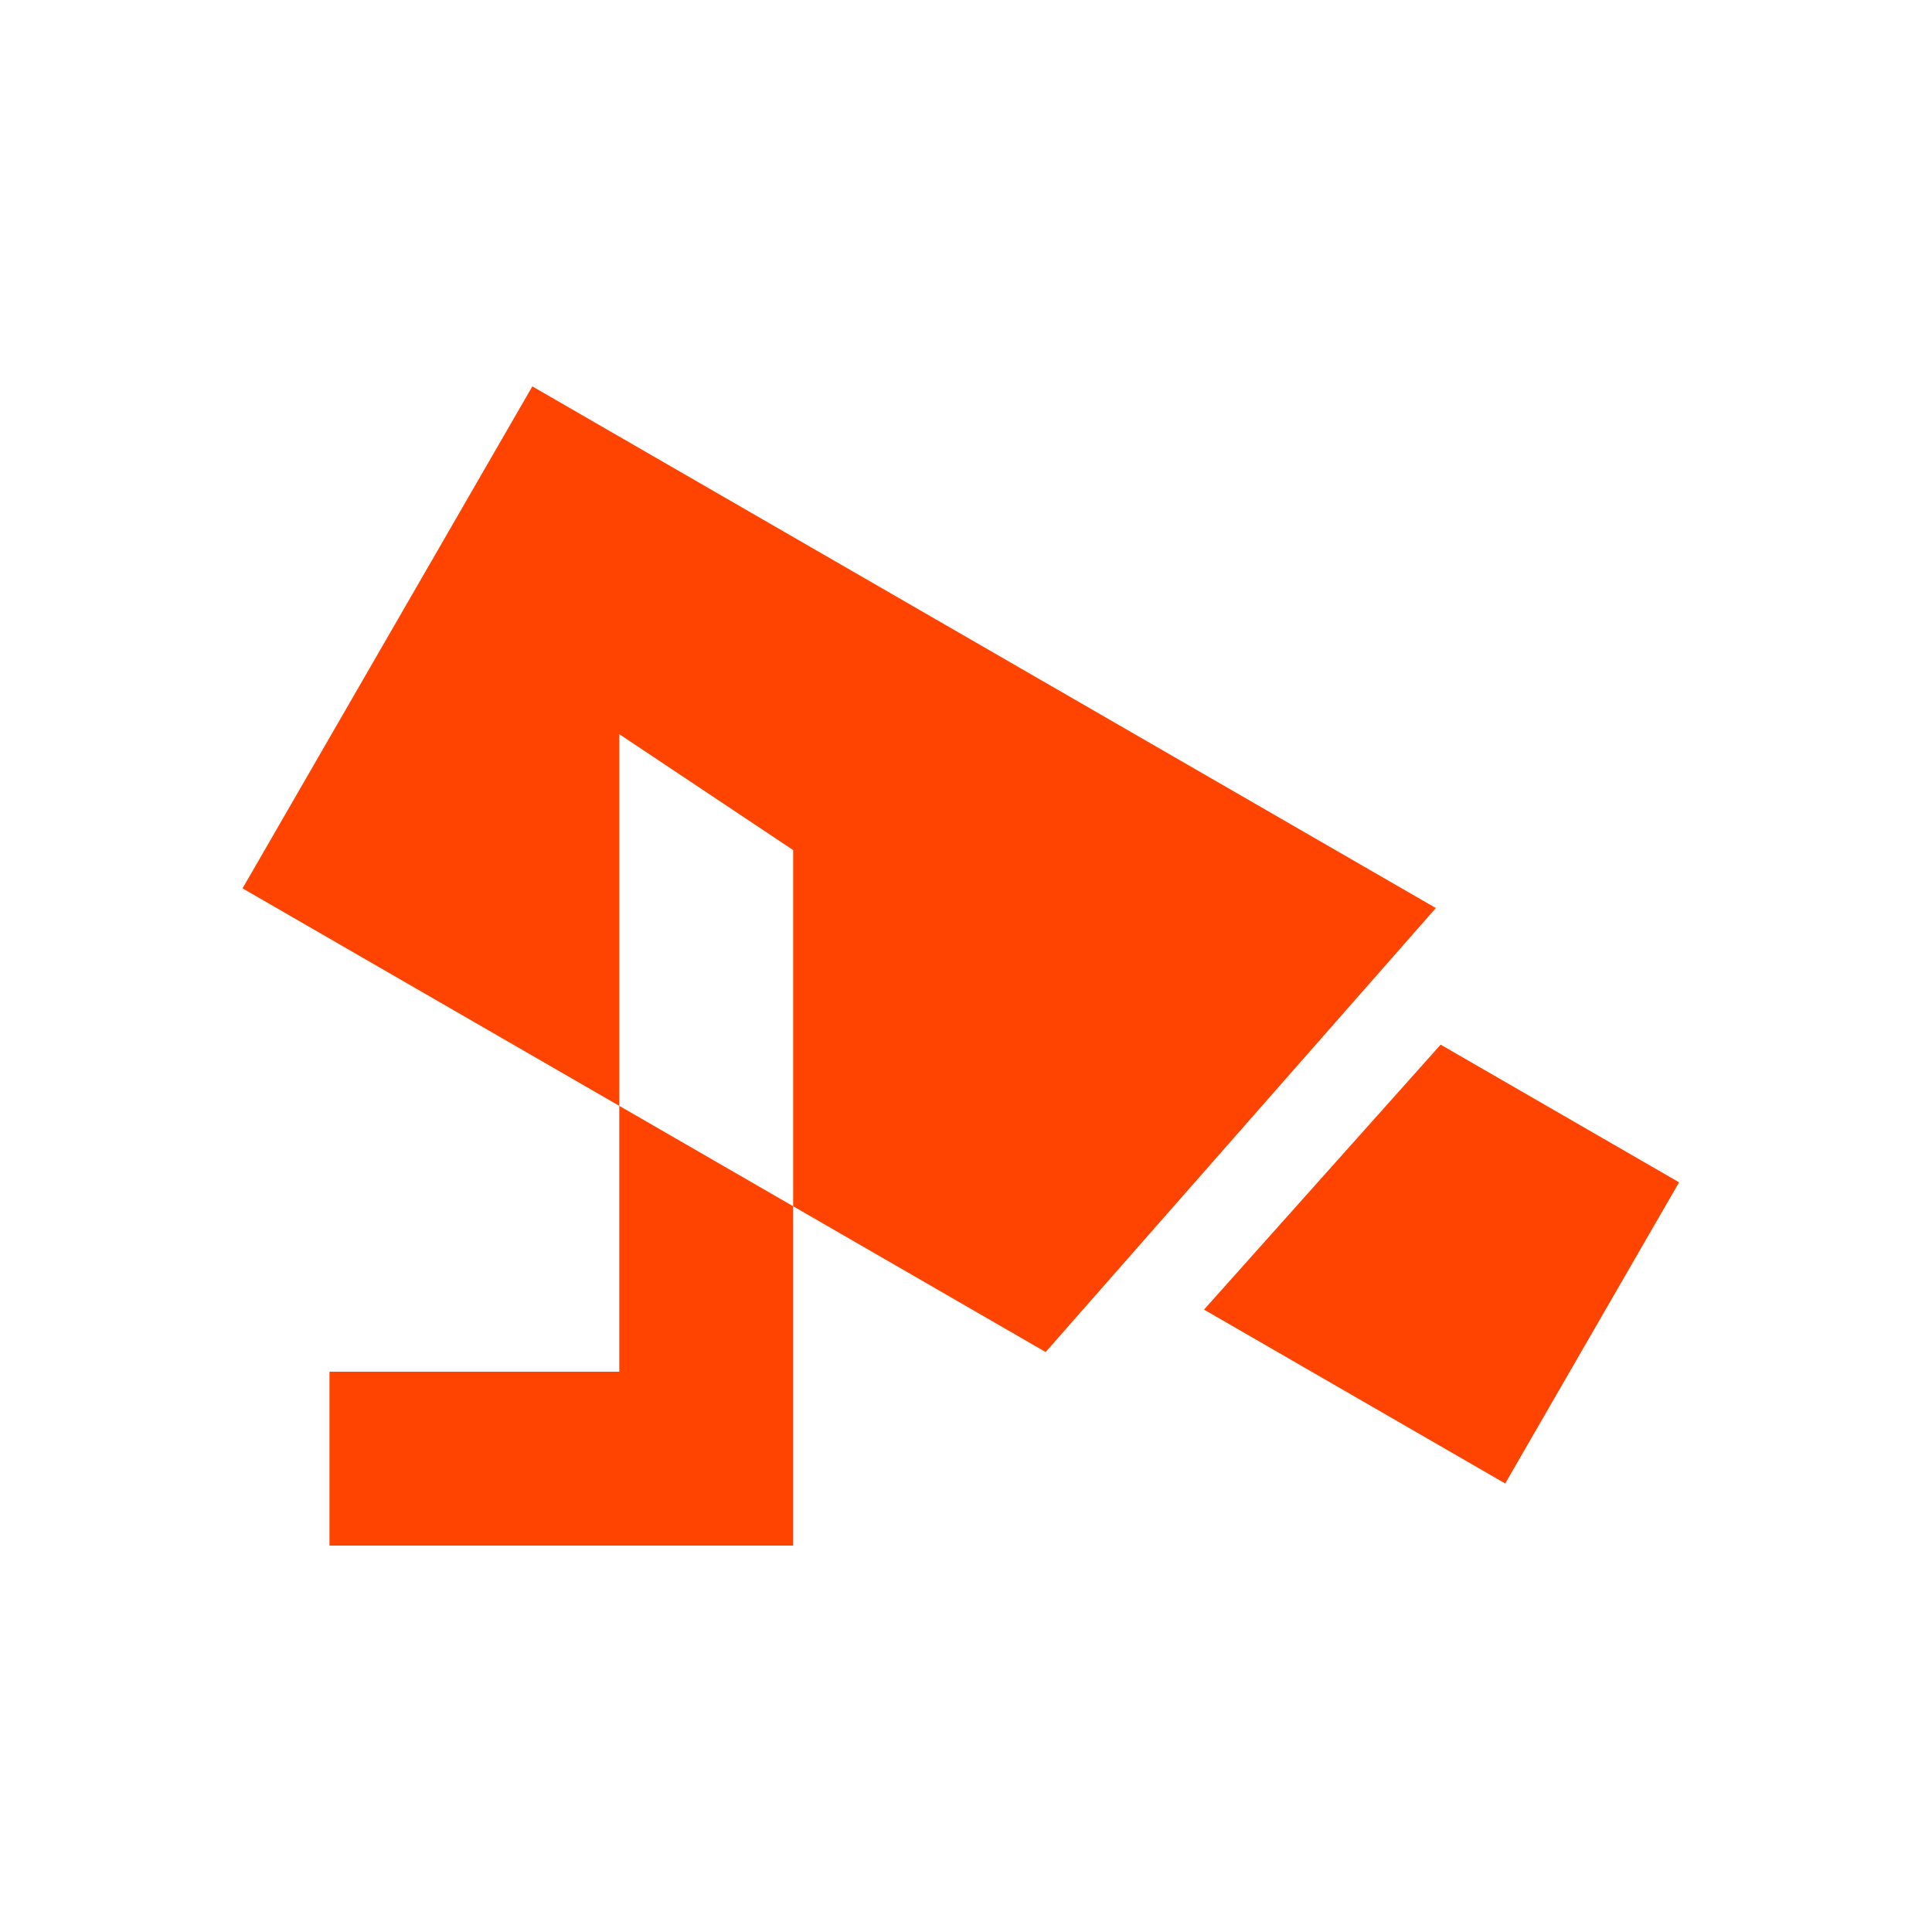 <svg width="80" height="80" viewBox="0 0 80 80" fill="none" xmlns="http://www.w3.org/2000/svg">
<path fill-rule="evenodd" clip-rule="evenodd" d="M22.043 16L59.455 37.6L43.298 55.985L32.843 49.948V35.2L25.643 30.4V45.791L10.043 36.785L22.043 16ZM25.643 45.791V56.8H13.643V64H32.843V49.948L25.643 45.791ZM59.654 43.257L69.527 48.957L62.327 61.428L49.856 54.228L59.654 43.257Z" fill="#FF4300"/>
</svg>
